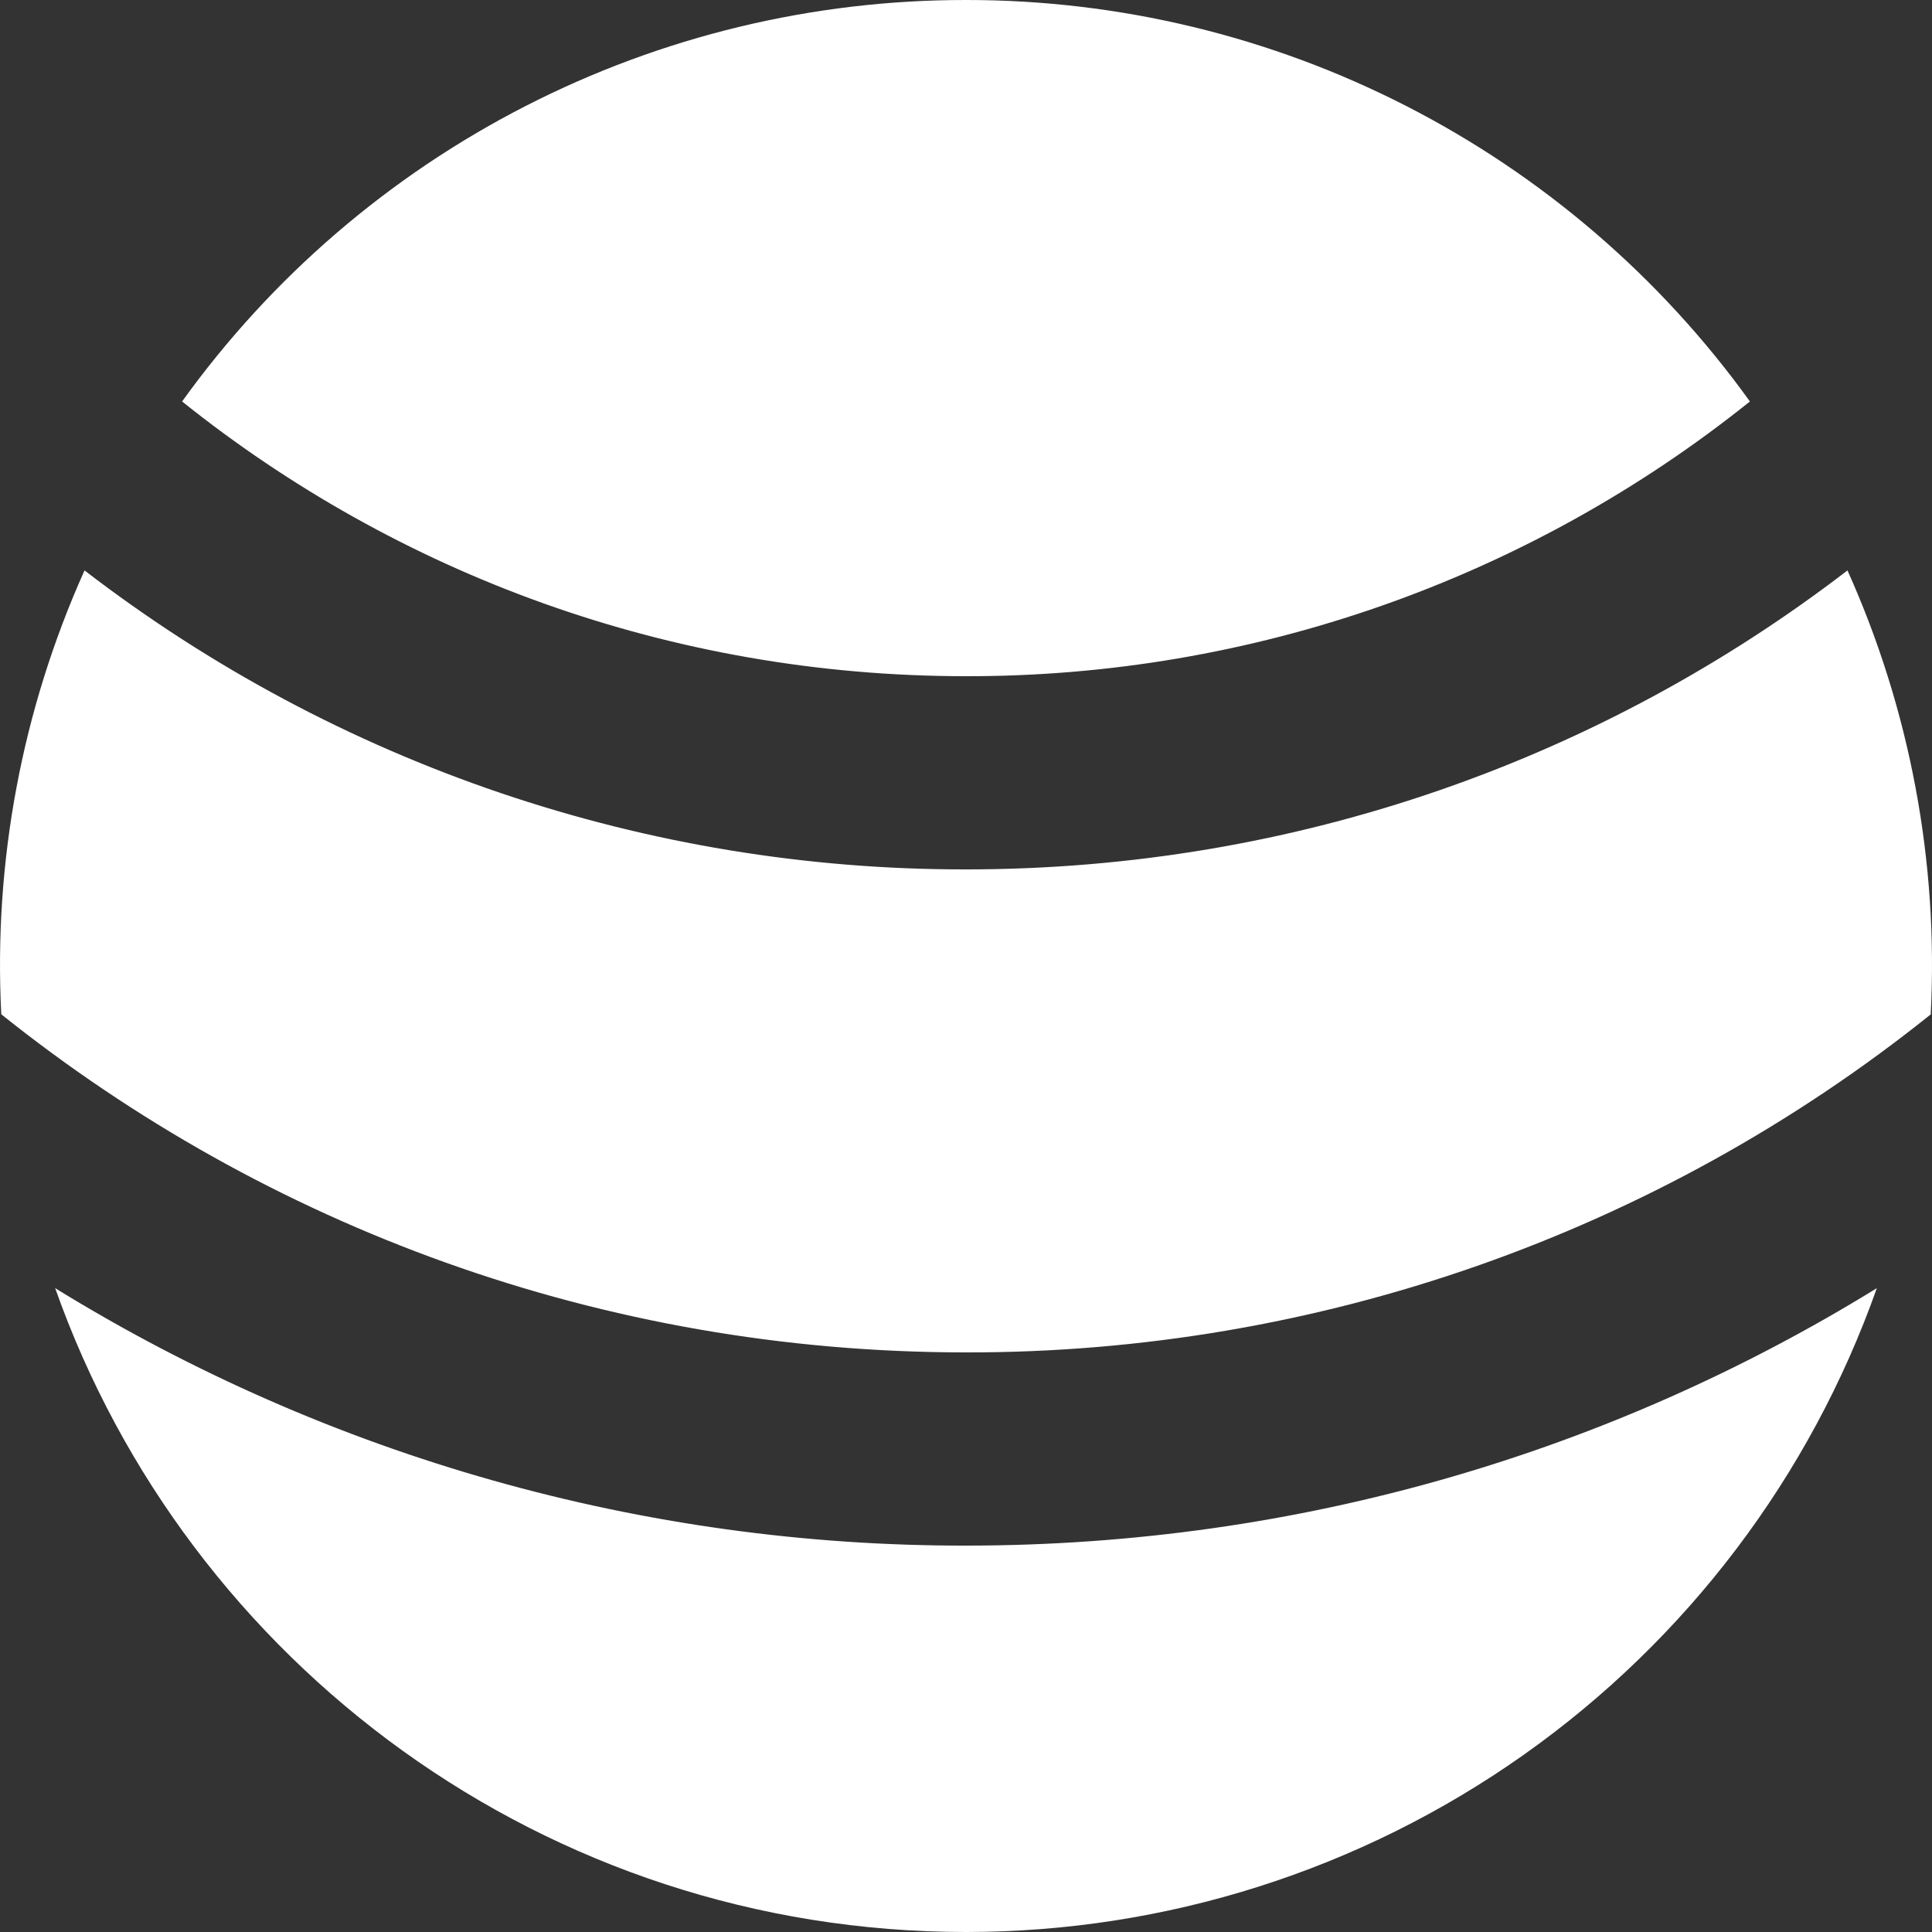 <svg width="56" height="56" viewBox="0 0 56 56" fill="none" xmlns="http://www.w3.org/2000/svg">
<rect x="0" y="0" width="56" height="56" fill="#333333" stroke="none"/>
<path d="M54.401 37.338C52.469 42.796 48.893 47.522 44.165 50.864C39.437 54.206 33.79 56 28 56C15.813 56 5.443 48.21 1.599 37.338C9.535 42.231 18.677 44.815 28 44.8C37.681 44.8 46.724 42.07 54.401 37.338ZM53.55 16.534C55.364 20.571 56.191 24.983 55.963 29.403C48.03 35.76 38.165 39.216 28 39.2C17.423 39.2 7.702 35.532 0.037 29.4C-0.19 24.981 0.637 20.571 2.45 16.534C9.775 22.167 18.76 25.214 28 25.2C37.614 25.2 46.472 21.969 53.55 16.534ZM28 8.97598e-06C32.439 -0.003 36.815 1.051 40.766 3.075C44.717 5.098 48.13 8.033 50.722 11.637C44.277 16.803 36.26 19.613 28 19.6C19.405 19.6 11.504 16.621 5.278 11.637C7.87 8.032 11.282 5.097 15.233 3.074C19.185 1.05 23.561 -0.004 28 8.97598e-06Z" fill="white"/>
</svg>
